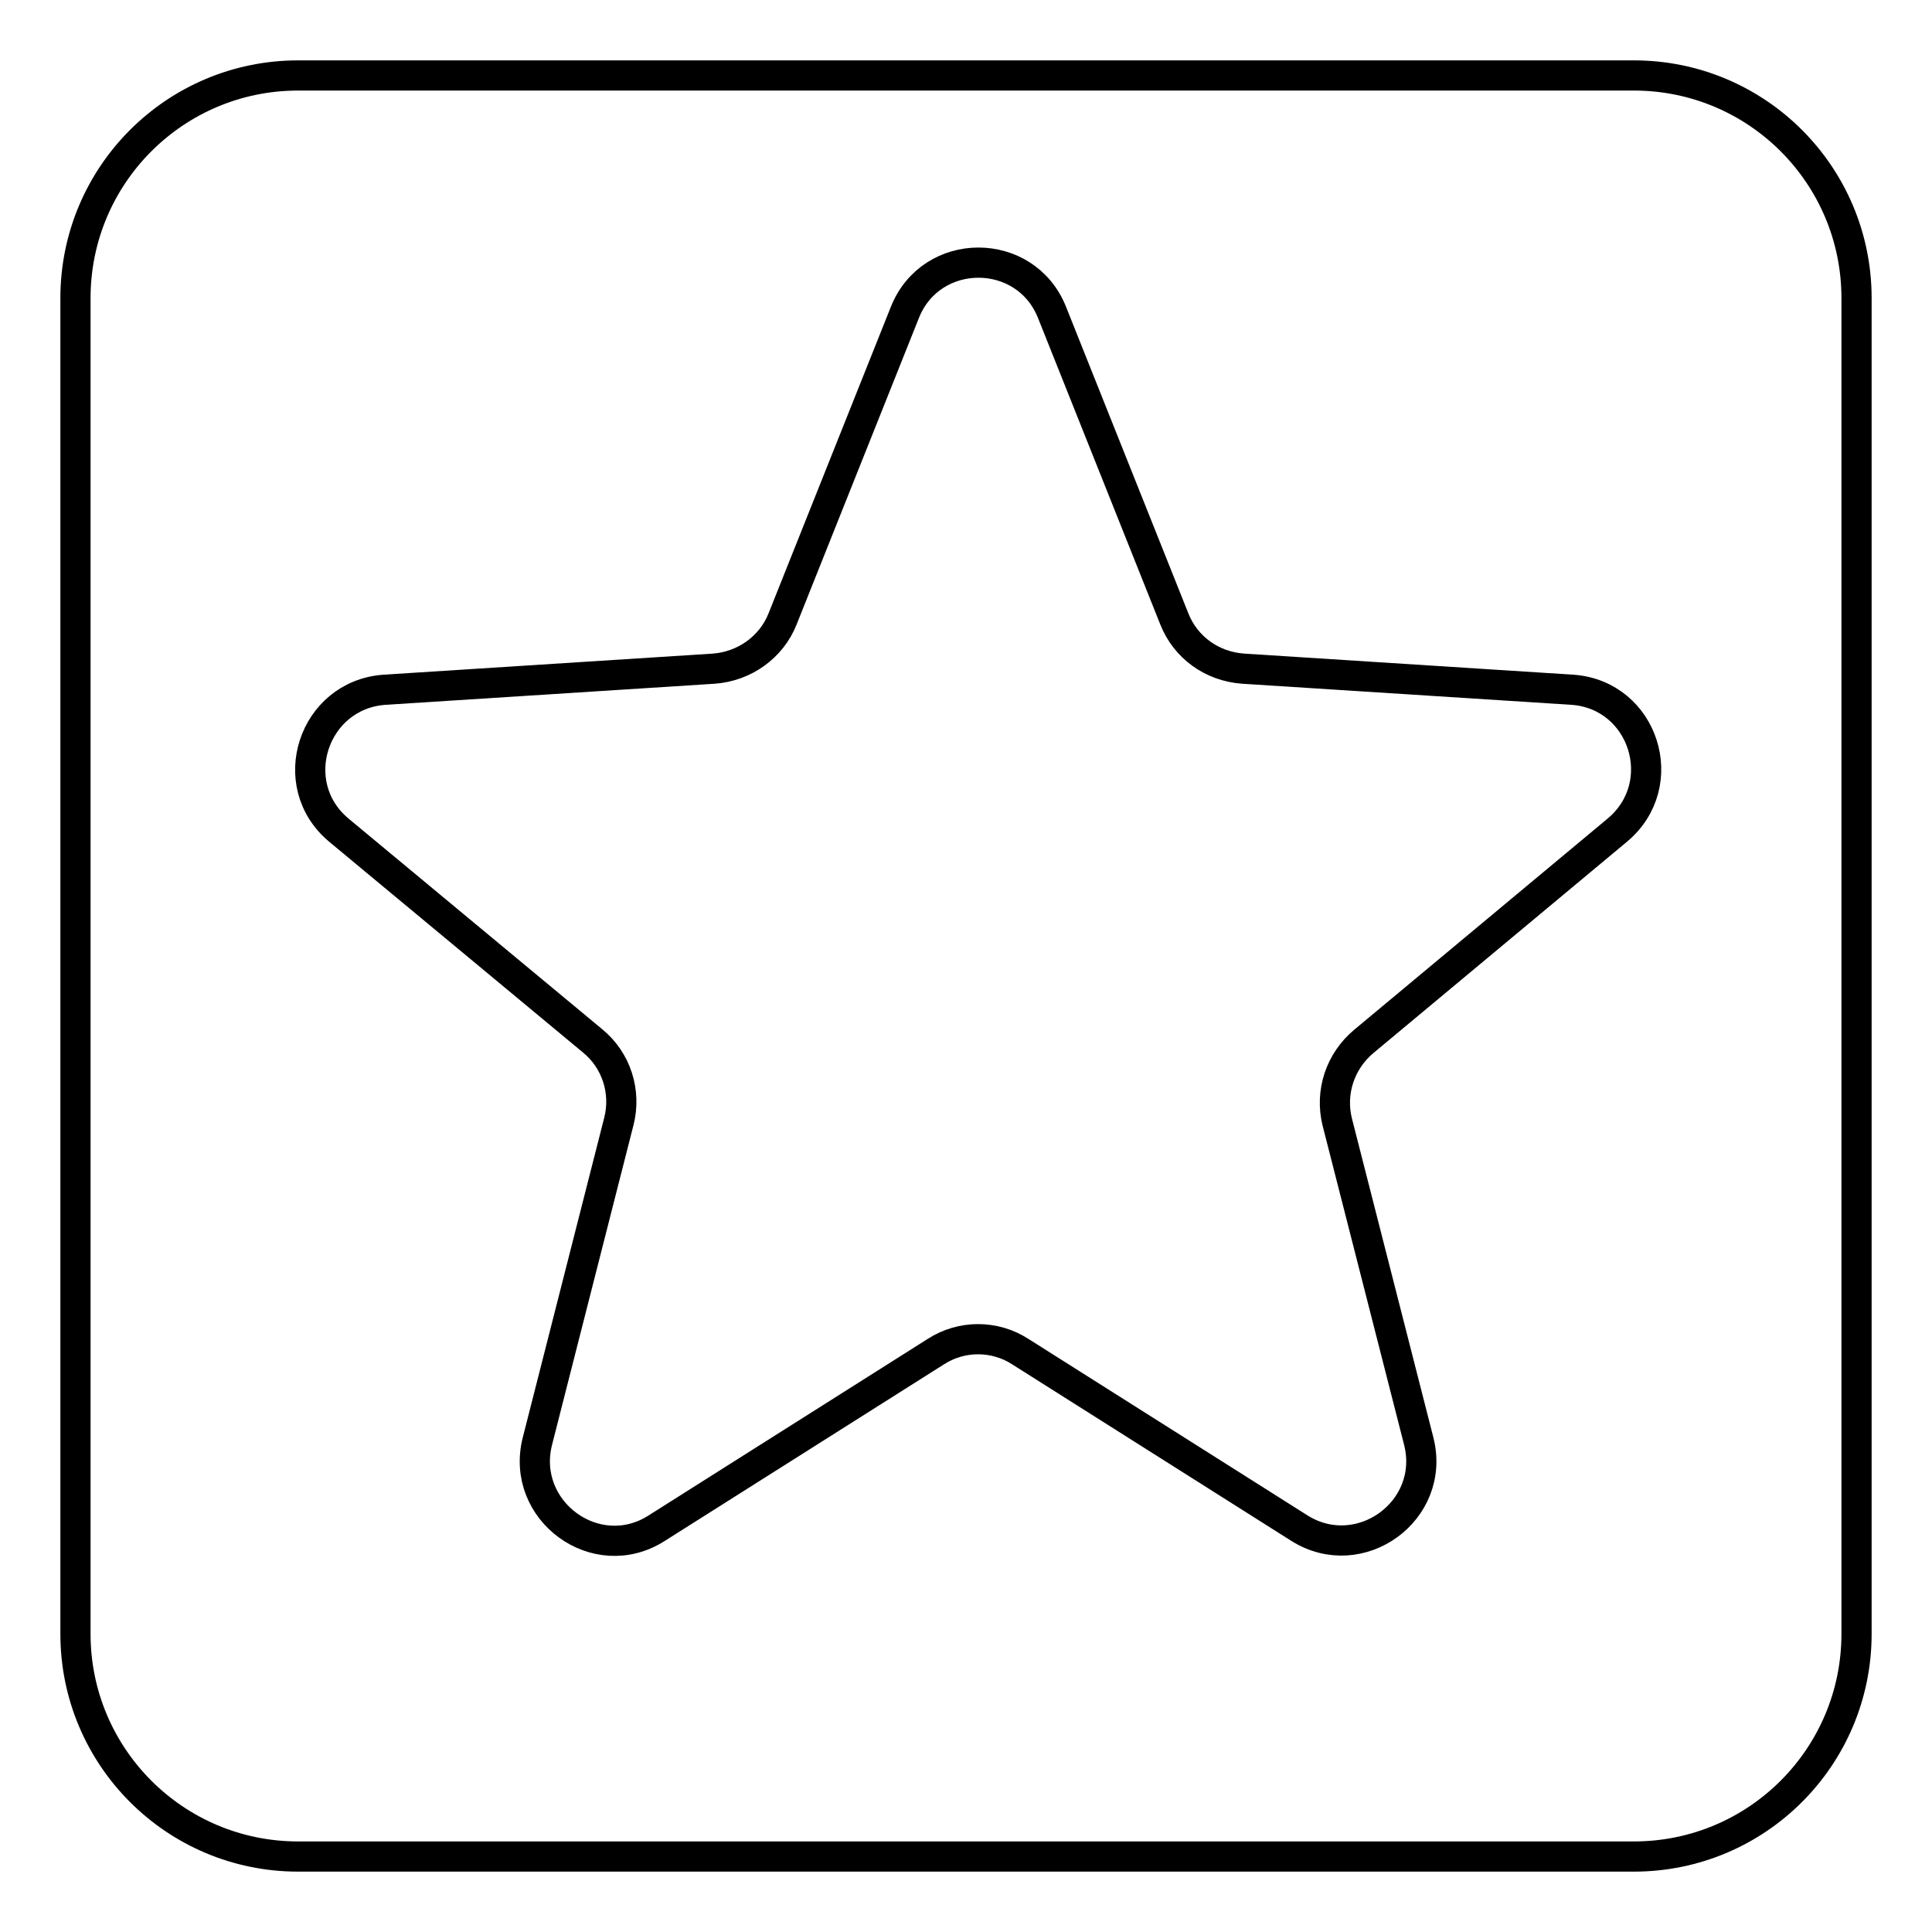 <?xml version="1.0" encoding="utf-8"?>
<!-- Svg Vector Icons : http://www.onlinewebfonts.com/icon -->
<!DOCTYPE svg PUBLIC "-//W3C//DTD SVG 1.1//EN" "http://www.w3.org/Graphics/SVG/1.1/DTD/svg11.dtd">
<svg version="1.1" xmlns="http://www.w3.org/2000/svg" xmlns:xlink="http://www.w3.org/1999/xlink" x="0px" y="0px" viewBox="0 0 256 256" enable-background="new 0 0 256 256" xml:space="preserve">
<g> <path stroke-width="4" fill-opacity="0" stroke="#000000"  d="M216.5,10h-177C23.2,10,10,23.2,10,39.5v177c0,16.3,13.2,29.5,29.5,29.5h177c16.3,0,29.5-13.2,29.5-29.5 v-177C246,23.2,232.8,10,216.5,10z M214.3,110L180.7,138c-3.1,2.6-4.5,6.7-3.5,10.7L188,191c2.3,9.2-7.8,16.5-15.8,11.5l-37-23.4 c-3.4-2.2-7.8-2.2-11.2,0l-37,23.4c-8,5.1-18.1-2.3-15.8-11.5l10.8-42.4c1-3.9-0.3-8.1-3.5-10.7L44.9,110c-7.3-6.1-3.4-17.9,6-18.6 l43.7-2.8c4-0.3,7.6-2.8,9.1-6.6l16.2-40.6c3.5-8.8,16-8.8,19.5,0L155.6,82c1.5,3.8,5,6.3,9.1,6.6l43.7,2.8 C217.8,92.1,221.6,103.9,214.3,110z"/></g>
</svg>
